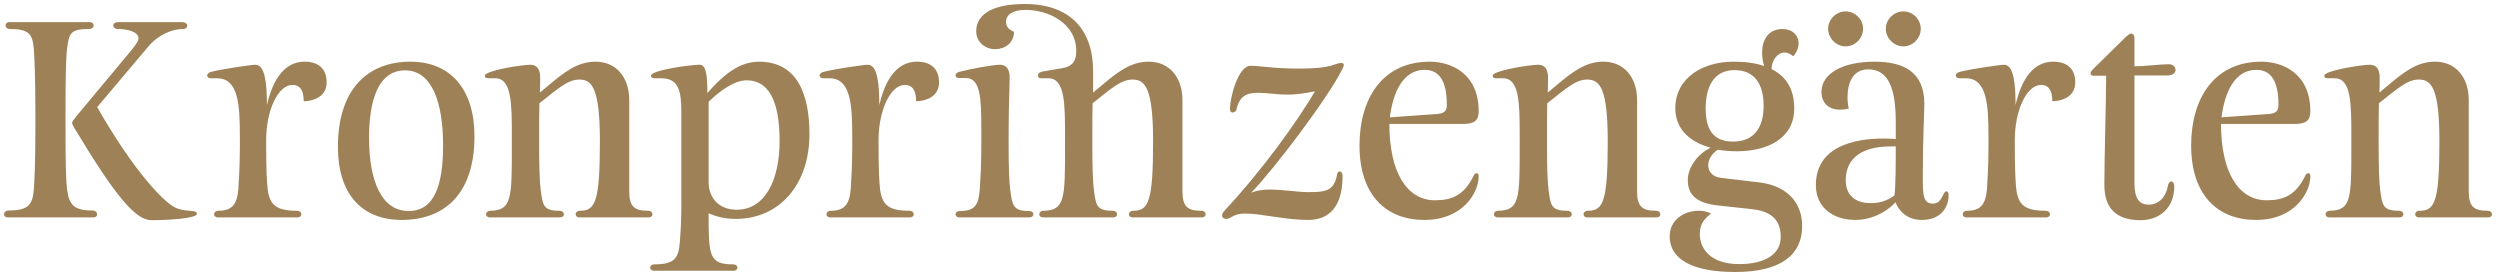 <?xml version="1.0" encoding="UTF-8" standalone="no"?>
<!DOCTYPE svg PUBLIC "-//W3C//DTD SVG 1.1//EN" "http://www.w3.org/Graphics/SVG/1.1/DTD/svg11.dtd">
<svg width="100%" height="100%" viewBox="0 0 1250 140" version="1.1" xmlns="http://www.w3.org/2000/svg" xmlns:xlink="http://www.w3.org/1999/xlink" xml:space="preserve" xmlns:serif="http://www.serif.com/" style="fill-rule:evenodd;clip-rule:evenodd;stroke-linejoin:round;stroke-miterlimit:2;">
    <g transform="matrix(2,0,0,2,74.232,114.814)">
        <path d="M0,-45.814C2.616,-48.877 6.062,-50.153 8.614,-50.153C9.316,-50.153 9.699,-50.536 9.699,-50.983C9.699,-51.429 9.252,-51.876 8.295,-51.876L-7.53,-51.876C-8.423,-51.876 -8.806,-51.429 -8.806,-51.046C-8.806,-50.6 -8.359,-50.153 -7.721,-50.153C-4.722,-50.153 -2.489,-49.259 -2.489,-47.856C-2.489,-47.345 -2.744,-46.708 -4.467,-44.602L-18.25,-28.075C-18.888,-27.246 -19.079,-26.99 -19.079,-26.671C-19.079,-26.48 -19.015,-26.224 -18.632,-25.586C-8.295,-8.358 -3.254,-2.36 0.766,-2.36C5.041,-2.36 12.124,-2.806 12.124,-3.955C12.124,-5.168 8.997,-4.21 6.381,-5.678C3.765,-7.145 -3.318,-14.037 -12.826,-30.627L0,-45.814ZM-20.738,-29.543C-20.738,-38.157 -20.61,-43.326 -20.355,-45.112C-19.845,-48.877 -19.781,-50.153 -14.931,-50.153C-14.102,-50.153 -13.719,-50.6 -13.719,-51.046C-13.719,-51.493 -14.038,-51.876 -14.676,-51.876L-34.776,-51.876C-35.414,-51.876 -35.733,-51.493 -35.733,-51.046C-35.733,-50.6 -35.35,-50.153 -34.585,-50.153C-29.799,-50.153 -28.969,-48.813 -28.65,-45.112C-28.523,-43.326 -28.268,-38.157 -28.268,-29.415L-28.268,-25.204C-28.268,-16.398 -28.523,-11.868 -28.65,-10.081C-28.969,-6.316 -29.927,-4.785 -34.904,-4.785C-35.733,-4.785 -36.116,-4.274 -36.116,-3.828C-36.116,-3.445 -35.797,-3.062 -35.159,-3.062L-13.783,-3.062C-13.145,-3.062 -12.826,-3.445 -12.826,-3.828C-12.826,-4.274 -13.208,-4.785 -14.038,-4.785C-18.696,-4.785 -19.845,-6.252 -20.355,-10.081C-20.61,-11.868 -20.738,-16.526 -20.738,-25.14L-20.738,-29.543ZM29.613,-31.138C29.613,-36.498 29.167,-41.22 26.742,-41.22C25.721,-41.22 18.255,-40.135 15.639,-39.433C14.937,-39.242 14.682,-38.859 14.682,-38.54C14.682,-38.157 15.001,-37.837 15.639,-37.837L17.171,-37.837C22.467,-37.837 22.85,-31.265 22.85,-23.29L22.85,-20.545C22.85,-16.27 22.594,-11.868 22.467,-10.081C22.148,-6.316 20.871,-4.721 17.553,-4.721C16.788,-4.721 16.405,-4.274 16.405,-3.828C16.405,-3.445 16.724,-3.062 17.362,-3.062L37.271,-3.062C37.909,-3.062 38.228,-3.445 38.228,-3.828C38.228,-4.274 37.845,-4.721 37.079,-4.721C31.847,-4.721 30.315,-6.252 29.805,-10.081C29.613,-11.868 29.422,-14.611 29.422,-22.333C29.422,-29.862 32.421,-36.179 35.994,-36.179C38.738,-36.179 38.802,-33.244 38.802,-32.095C40.716,-32.095 44.545,-32.924 44.545,-36.817C44.545,-40.39 42.312,-41.986 39.057,-41.986C35.611,-41.986 31.655,-39.944 29.613,-31.138M63.317,-2.423C73.781,-2.423 81.502,-8.677 81.502,-23.353C81.502,-35.03 75.568,-41.986 65.486,-41.986C55.021,-41.986 47.364,-35.349 47.364,-20.673C47.364,-8.996 53.235,-2.423 63.317,-2.423M65.04,-4.657C58.084,-4.657 55.149,-12.505 55.149,-22.97C55.149,-32.606 57.574,-39.816 64.146,-39.816C70.974,-39.816 73.654,-31.585 73.654,-21.12C73.654,-11.485 71.676,-4.657 65.04,-4.657M97.863,-34.264C97.926,-35.605 97.926,-37.328 97.926,-38.093C97.926,-40.327 96.905,-41.22 95.502,-41.22C93.268,-41.22 84.08,-39.752 84.08,-38.476C84.08,-38.157 84.271,-37.837 84.909,-37.837L86.696,-37.837C90.78,-37.837 90.844,-31.585 90.844,-23.608L90.844,-20.545C90.844,-8.039 90.844,-4.785 85.547,-4.721C84.782,-4.721 84.399,-4.274 84.399,-3.828C84.399,-3.445 84.718,-3.062 85.356,-3.062L102.903,-3.062C103.542,-3.062 103.861,-3.445 103.861,-3.828C103.861,-4.274 103.478,-4.721 102.648,-4.721C98.692,-4.721 98.564,-6.125 98.054,-9.953C97.799,-11.74 97.671,-16.27 97.671,-20.545L97.671,-23.29C97.671,-26.352 97.671,-29.479 97.735,-31.585C102.265,-35.158 104.818,-37.519 107.689,-37.519C110.88,-37.519 112.858,-35.414 112.858,-22.013C112.858,-7.018 111.709,-4.721 107.944,-4.721C107.179,-4.721 106.796,-4.274 106.796,-3.828C106.796,-3.445 107.115,-3.062 107.753,-3.062L125.045,-3.062C125.683,-3.062 126.003,-3.445 126.003,-3.828C126.003,-4.274 125.62,-4.721 124.854,-4.721C121.408,-4.721 120.196,-5.805 120.196,-9.634L120.196,-32.414C120.196,-37.902 117.069,-41.986 111.773,-41.986C107.179,-41.986 103.861,-39.305 99.777,-35.86L97.863,-34.264ZM139.721,-34.137C139.721,-38.093 139.53,-41.22 137.807,-41.22C135.51,-41.22 125.619,-39.879 125.619,-38.476C125.619,-38.093 125.938,-37.837 126.577,-37.837L128.172,-37.837C132.575,-37.837 133.213,-34.647 133.213,-29.351L133.213,-5.55C133.213,-1.275 132.958,1.469 132.83,3.255C132.511,7.02 131.618,8.679 126.577,8.679C125.811,8.679 125.428,9.062 125.428,9.509C125.428,9.892 125.747,10.275 126.385,10.275L146.294,10.275C146.932,10.275 147.251,9.892 147.251,9.509C147.251,9.062 146.868,8.679 146.102,8.679C140.104,8.679 140.04,6.446 140.04,-4.083C141.827,-3.317 143.933,-2.679 146.804,-2.679C157.716,-2.679 165.245,-11.229 165.245,-23.864C165.245,-34.329 161.927,-41.986 152.611,-41.986C147.378,-41.986 143.231,-38.157 139.721,-34.137M140.04,-31.967C142.657,-34.52 146.421,-37.328 149.484,-37.328C156.248,-37.328 157.779,-29.798 157.779,-22.077C157.779,-12.633 154.27,-4.976 147.059,-4.976C142.401,-4.976 140.04,-8.167 140.04,-11.868L140.04,-31.967ZM182.709,-31.138C182.709,-36.498 182.263,-41.22 179.838,-41.22C178.817,-41.22 171.351,-40.135 168.735,-39.433C168.033,-39.242 167.778,-38.859 167.778,-38.54C167.778,-38.157 168.097,-37.837 168.735,-37.837L170.267,-37.837C175.563,-37.837 175.946,-31.265 175.946,-23.29L175.946,-20.545C175.946,-16.27 175.69,-11.868 175.563,-10.081C175.244,-6.316 173.968,-4.721 170.649,-4.721C169.884,-4.721 169.501,-4.274 169.501,-3.828C169.501,-3.445 169.82,-3.062 170.458,-3.062L190.367,-3.062C191.005,-3.062 191.324,-3.445 191.324,-3.828C191.324,-4.274 190.941,-4.721 190.175,-4.721C184.943,-4.721 183.411,-6.252 182.901,-10.081C182.709,-11.868 182.518,-14.611 182.518,-22.333C182.518,-29.862 185.517,-36.179 189.09,-36.179C191.834,-36.179 191.898,-33.244 191.898,-32.095C193.812,-32.095 197.641,-32.924 197.641,-36.817C197.641,-40.39 195.407,-41.986 192.153,-41.986C188.708,-41.986 184.751,-39.944 182.709,-31.138M215.296,-38.093C215.296,-40.327 214.275,-41.22 212.871,-41.22C211.085,-41.22 205.278,-40.135 202.662,-39.433C201.96,-39.242 201.768,-38.859 201.768,-38.54C201.768,-38.221 202.024,-37.902 202.662,-37.902L204.321,-37.902C208.022,-37.902 208.213,-32.924 208.213,-24.949L208.213,-20.545C208.213,-16.27 207.958,-11.868 207.83,-10.081C207.511,-6.316 206.746,-4.657 202.917,-4.657C202.151,-4.657 201.768,-4.274 201.768,-3.828C201.768,-3.445 202.088,-3.062 202.726,-3.062L220.273,-3.062C220.911,-3.062 221.23,-3.445 221.23,-3.828C221.23,-4.274 220.848,-4.657 220.018,-4.657C216.062,-4.657 215.934,-6.252 215.424,-10.081C215.168,-11.868 215.041,-16.27 215.041,-20.545L215.041,-23.29C215.041,-31.265 215.296,-35.86 215.296,-38.093M222.379,-38.476C222.379,-38.157 222.57,-37.837 223.208,-37.837L224.995,-37.837C229.079,-37.837 229.143,-31.585 229.143,-23.608L229.143,-20.545C229.143,-8.039 229.143,-4.785 223.847,-4.721C223.081,-4.721 222.698,-4.274 222.698,-3.828C222.698,-3.445 223.017,-3.062 223.655,-3.062L241.203,-3.062C241.841,-3.062 242.16,-3.445 242.16,-3.828C242.16,-4.274 241.777,-4.721 240.948,-4.721C236.991,-4.721 236.864,-6.125 236.353,-9.953C236.098,-11.74 235.97,-16.27 235.97,-20.545L235.97,-23.29C235.97,-26.352 235.97,-29.479 236.034,-31.585C240.565,-35.158 243.117,-37.519 245.989,-37.519C249.179,-37.519 251.157,-35.414 251.157,-22.013C251.157,-7.018 250.008,-4.721 246.244,-4.721C245.478,-4.721 245.095,-4.274 245.095,-3.828C245.095,-3.445 245.414,-3.062 246.052,-3.062L263.345,-3.062C263.983,-3.062 264.302,-3.445 264.302,-3.828C264.302,-4.274 263.919,-4.721 263.153,-4.721C259.708,-4.721 258.495,-5.805 258.495,-9.634L258.495,-32.414C258.495,-37.902 255.368,-41.986 250.072,-41.986C245.478,-41.986 242.16,-39.305 238.076,-35.86L236.162,-34.264L236.162,-39.625C236.162,-49.898 230.483,-56.407 219.061,-56.407C211.531,-56.407 206.937,-54.109 206.937,-49.579C206.937,-46.835 209.234,-45.112 211.659,-45.112C214.084,-45.112 216.381,-46.644 216.381,-49.452C215.105,-50.026 214.403,-50.664 214.403,-52.003C214.403,-53.663 215.998,-54.939 219.252,-54.939C224.804,-54.939 231.95,-51.749 231.95,-44.602C231.95,-42.049 230.866,-40.773 228.568,-40.39L223.719,-39.561C223.017,-39.433 222.379,-39.242 222.379,-38.476M298.529,-13.462C298.529,-14.165 298.21,-14.547 297.827,-14.547C297.508,-14.547 297.189,-14.293 297.125,-13.654C296.423,-9.506 293.935,-9.378 289.851,-9.378C287.298,-9.378 283.725,-10.017 280.216,-10.017C278.812,-10.017 277.216,-9.826 275.685,-9.251C281.045,-14.675 294.764,-32.669 298.465,-40.135C298.72,-40.582 298.848,-41.029 298.848,-41.156C298.848,-41.475 298.593,-41.667 298.274,-41.667C296.487,-41.667 296.296,-40.262 287.873,-40.262C280.79,-40.262 278.046,-40.964 275.494,-40.964C272.558,-40.964 270.389,-33.435 270.389,-30.117C270.389,-29.606 270.644,-29.288 271.027,-29.288C271.41,-29.288 271.92,-29.543 271.984,-29.99C272.814,-33.499 274.536,-34.201 277.472,-34.201C279.896,-34.201 281.747,-33.754 284.937,-33.754C286.66,-33.754 288.83,-34.009 291.637,-34.584C287.107,-26.926 278.62,-15.058 269.049,-4.785C268.538,-4.21 268.411,-3.955 268.411,-3.508C268.411,-2.998 268.794,-2.679 269.495,-2.679C270.644,-2.679 271.091,-4.019 274.217,-4.019C278.174,-4.019 284.299,-2.423 289.851,-2.423C293.615,-2.423 298.529,-4.019 298.529,-13.462M332.558,-13.335C332.558,-13.782 332.431,-14.101 332.048,-14.101C331.793,-14.101 331.537,-13.973 331.346,-13.59C328.985,-8.677 325.986,-7.336 321.647,-7.336C314.628,-7.336 310.225,-14.293 310.225,-26.416L328.666,-26.416C331.41,-26.416 332.558,-27.246 332.558,-29.543C332.558,-39.114 325.603,-41.986 320.307,-41.986C308.566,-41.986 302.759,-32.861 302.759,-21.056C302.759,-8.549 309.459,-2.423 318.967,-2.423C328.73,-2.423 332.558,-9.378 332.558,-13.335M319.031,-39.944C322.732,-39.944 324.582,-37.136 324.582,-31.265C324.582,-29.862 324.199,-29.032 322.094,-28.905L310.353,-28.075C311.118,-34.329 313.671,-39.944 319.031,-39.944M349.825,-34.264C349.889,-35.605 349.889,-37.328 349.889,-38.093C349.889,-40.327 348.868,-41.22 347.464,-41.22C345.231,-41.22 336.042,-39.752 336.042,-38.476C336.042,-38.157 336.233,-37.837 336.872,-37.837L338.658,-37.837C342.742,-37.837 342.806,-31.585 342.806,-23.608L342.806,-20.545C342.806,-8.039 342.806,-4.785 337.51,-4.721C336.744,-4.721 336.361,-4.274 336.361,-3.828C336.361,-3.445 336.68,-3.062 337.318,-3.062L354.866,-3.062C355.504,-3.062 355.823,-3.445 355.823,-3.828C355.823,-4.274 355.44,-4.721 354.611,-4.721C350.654,-4.721 350.527,-6.125 350.016,-9.953C349.761,-11.74 349.633,-16.27 349.633,-20.545L349.633,-23.29C349.633,-26.352 349.633,-29.479 349.697,-31.585C354.228,-35.158 356.78,-37.519 359.651,-37.519C362.842,-37.519 364.82,-35.414 364.82,-22.013C364.82,-7.018 363.672,-4.721 359.907,-4.721C359.141,-4.721 358.758,-4.274 358.758,-3.828C358.758,-3.445 359.077,-3.062 359.715,-3.062L377.008,-3.062C377.646,-3.062 377.965,-3.445 377.965,-3.828C377.965,-4.274 377.582,-4.721 376.816,-4.721C373.371,-4.721 372.158,-5.805 372.158,-9.634L372.158,-32.414C372.158,-37.902 369.031,-41.986 363.735,-41.986C359.141,-41.986 355.823,-39.305 351.739,-35.86L349.825,-34.264ZM396.195,-41.986C388.793,-41.986 381.71,-38.093 381.71,-30.308C381.71,-25.332 385.156,-21.885 390.58,-20.482C387.517,-19.078 384.837,-15.759 384.837,-12.377C384.837,-8.486 387.262,-6.635 392.239,-6.061L400.981,-5.104C406.724,-4.465 408.063,-1.466 408.063,1.852C408.063,6.063 404.299,8.616 397.663,8.616C390.452,8.616 387.836,4.723 387.836,1.086C387.836,-1.147 388.665,-2.488 390.644,-4.019C389.686,-4.529 388.602,-4.721 387.581,-4.721C383.816,-4.721 380.306,-2.36 380.306,1.661C380.306,7.786 386.687,10.593 396.642,10.593C408.191,10.593 413.424,6.254 413.424,-0.892C413.424,-7.145 409.212,-11.038 402.703,-11.803L393.068,-12.952C390.963,-13.208 389.942,-14.547 389.942,-16.079C389.942,-17.418 390.707,-18.886 392.303,-19.971C393.898,-19.716 395.493,-19.588 397.088,-19.588C404.554,-19.588 411.445,-22.651 411.445,-30.308C411.445,-35.158 409.404,-38.348 405.766,-40.135C405.83,-42.432 407.298,-44.283 409.021,-44.283C409.723,-44.283 410.488,-43.963 411.19,-43.326C412.147,-44.411 412.53,-45.559 412.53,-46.58C412.53,-48.622 410.935,-50.153 408.574,-50.153C404.745,-50.153 403.405,-47.218 403.405,-44.219C403.405,-43.07 403.597,-41.921 403.916,-40.901C401.746,-41.667 399.13,-41.986 396.195,-41.986M389.303,-30.308C389.303,-35.541 391.218,-39.879 396.514,-39.879C401.683,-39.879 403.788,-36.179 403.788,-30.947C403.788,-25.778 401.619,-22.013 396.131,-22.013C391.09,-22.013 389.303,-25.14 389.303,-30.308M436.822,-22.651C435.865,-22.715 434.908,-22.779 433.887,-22.779C426.166,-22.779 416.85,-20.673 416.85,-11.102C416.85,-5.614 421.061,-2.423 426.74,-2.423C430.377,-2.423 434.142,-4.019 436.758,-6.827C437.588,-4.785 439.502,-2.423 443.395,-2.423C448.053,-2.423 450.031,-5.55 450.031,-8.549C450.031,-9.251 449.903,-9.57 449.456,-9.57C448.563,-9.57 448.499,-6.507 446.138,-6.507C443.586,-6.507 443.586,-8.741 443.586,-13.59C443.586,-23.098 443.969,-29.096 443.969,-31.393C443.969,-39.242 439.056,-41.986 431.526,-41.986C423.486,-41.986 418.254,-38.987 418.254,-34.456C418.254,-31.839 419.849,-29.99 422.912,-29.99C423.55,-29.99 424.252,-30.053 425.081,-30.245C424.89,-31.01 424.762,-32.031 424.762,-33.116C424.762,-36.243 425.847,-40.071 429.931,-40.071C435.227,-40.071 436.822,-34.838 436.822,-26.863L436.822,-22.651ZM424.315,-12.377C424.315,-18.249 428.974,-20.8 435.418,-20.8L436.822,-20.8C436.822,-17.418 436.822,-10.655 436.503,-8.549C434.461,-7.082 432.738,-6.635 430.505,-6.635C426.74,-6.635 424.315,-8.549 424.315,-12.377M419.913,-50.217C419.913,-47.856 421.955,-45.814 424.252,-45.814C426.677,-45.814 428.655,-47.856 428.655,-50.217C428.655,-52.578 426.677,-54.556 424.252,-54.556C421.955,-54.556 419.913,-52.578 419.913,-50.217M434.334,-50.217C434.334,-47.856 436.375,-45.814 438.736,-45.814C441.097,-45.814 443.075,-47.856 443.075,-50.217C443.075,-52.578 441.097,-54.556 438.736,-54.556C436.375,-54.556 434.334,-52.578 434.334,-50.217M466.767,-31.138C466.767,-36.498 466.321,-41.22 463.896,-41.22C462.875,-41.22 455.409,-40.135 452.793,-39.433C452.091,-39.242 451.836,-38.859 451.836,-38.54C451.836,-38.157 452.155,-37.837 452.793,-37.837L454.324,-37.837C459.621,-37.837 460.003,-31.265 460.003,-23.29L460.003,-20.545C460.003,-16.27 459.748,-11.868 459.621,-10.081C459.302,-6.316 458.025,-4.721 454.707,-4.721C453.942,-4.721 453.559,-4.274 453.559,-3.828C453.559,-3.445 453.878,-3.062 454.516,-3.062L474.424,-3.062C475.062,-3.062 475.382,-3.445 475.382,-3.828C475.382,-4.274 474.999,-4.721 474.233,-4.721C469.001,-4.721 467.469,-6.252 466.959,-10.081C466.767,-11.868 466.576,-14.611 466.576,-22.333C466.576,-29.862 469.575,-36.179 473.148,-36.179C475.892,-36.179 475.956,-33.244 475.956,-32.095C477.87,-32.095 481.699,-32.924 481.699,-36.817C481.699,-40.39 479.465,-41.986 476.211,-41.986C472.765,-41.986 468.809,-39.944 466.767,-31.138M496.502,-47.728C496.502,-48.622 496.183,-49.004 495.672,-49.004C495.289,-49.004 494.906,-48.685 494.332,-48.175L486.228,-40.199C485.718,-39.688 485.526,-39.37 485.526,-39.05C485.526,-38.668 485.782,-38.476 486.292,-38.476L489.419,-38.476C489.419,-32.35 488.972,-17.738 488.972,-11.229C488.972,-5.487 491.78,-2.36 498.033,-2.36C502.436,-2.36 506.456,-5.104 506.456,-10.846C506.456,-11.612 506.073,-12.059 505.69,-12.059C505.371,-12.059 504.988,-11.676 504.861,-10.974C504.414,-8.23 502.627,-6.252 500.075,-6.252C497.714,-6.252 496.502,-7.72 496.502,-11.612L496.502,-38.54L504.669,-38.54C506.137,-38.54 506.775,-39.242 506.775,-39.944C506.775,-40.645 506.137,-41.347 505.052,-41.347C502.946,-41.347 499.182,-40.836 496.502,-40.836L496.502,-47.728ZM540.472,-13.335C540.472,-13.782 540.345,-14.101 539.962,-14.101C539.707,-14.101 539.451,-13.973 539.26,-13.59C536.899,-8.677 533.9,-7.336 529.561,-7.336C522.542,-7.336 518.139,-14.293 518.139,-26.416L536.58,-26.416C539.324,-26.416 540.472,-27.246 540.472,-29.543C540.472,-39.114 533.517,-41.986 528.221,-41.986C516.48,-41.986 510.673,-32.861 510.673,-21.056C510.673,-8.549 517.373,-2.423 526.881,-2.423C536.644,-2.423 540.472,-9.378 540.472,-13.335M526.945,-39.944C530.646,-39.944 532.496,-37.136 532.496,-31.265C532.496,-29.862 532.113,-29.032 530.008,-28.905L518.267,-28.075C519.032,-34.329 521.585,-39.944 526.945,-39.944M557.739,-34.264C557.802,-35.605 557.802,-37.328 557.802,-38.093C557.802,-40.327 556.781,-41.22 555.378,-41.22C553.144,-41.22 543.956,-39.752 543.956,-38.476C543.956,-38.157 544.147,-37.837 544.785,-37.837L546.572,-37.837C550.656,-37.837 550.72,-31.585 550.72,-23.608L550.72,-20.545C550.72,-8.039 550.72,-4.785 545.423,-4.721C544.658,-4.721 544.275,-4.274 544.275,-3.828C544.275,-3.445 544.594,-3.062 545.232,-3.062L562.78,-3.062C563.418,-3.062 563.737,-3.445 563.737,-3.828C563.737,-4.274 563.354,-4.721 562.524,-4.721C558.568,-4.721 558.441,-6.125 557.93,-9.953C557.675,-11.74 557.547,-16.27 557.547,-20.545L557.547,-23.29C557.547,-26.352 557.547,-29.479 557.611,-31.585C562.142,-35.158 564.694,-37.519 567.565,-37.519C570.756,-37.519 572.734,-35.414 572.734,-22.013C572.734,-7.018 571.585,-4.721 567.821,-4.721C567.055,-4.721 566.672,-4.274 566.672,-3.828C566.672,-3.445 566.991,-3.062 567.629,-3.062L584.922,-3.062C585.56,-3.062 585.879,-3.445 585.879,-3.828C585.879,-4.274 585.496,-4.721 584.73,-4.721C581.284,-4.721 580.072,-5.805 580.072,-9.634L580.072,-32.414C580.072,-37.902 576.945,-41.986 571.649,-41.986C567.055,-41.986 563.737,-39.305 559.653,-35.86L557.739,-34.264Z" style="fill:rgb(158,129,87);fill-rule:nonzero;"/>
    </g>
</svg>
